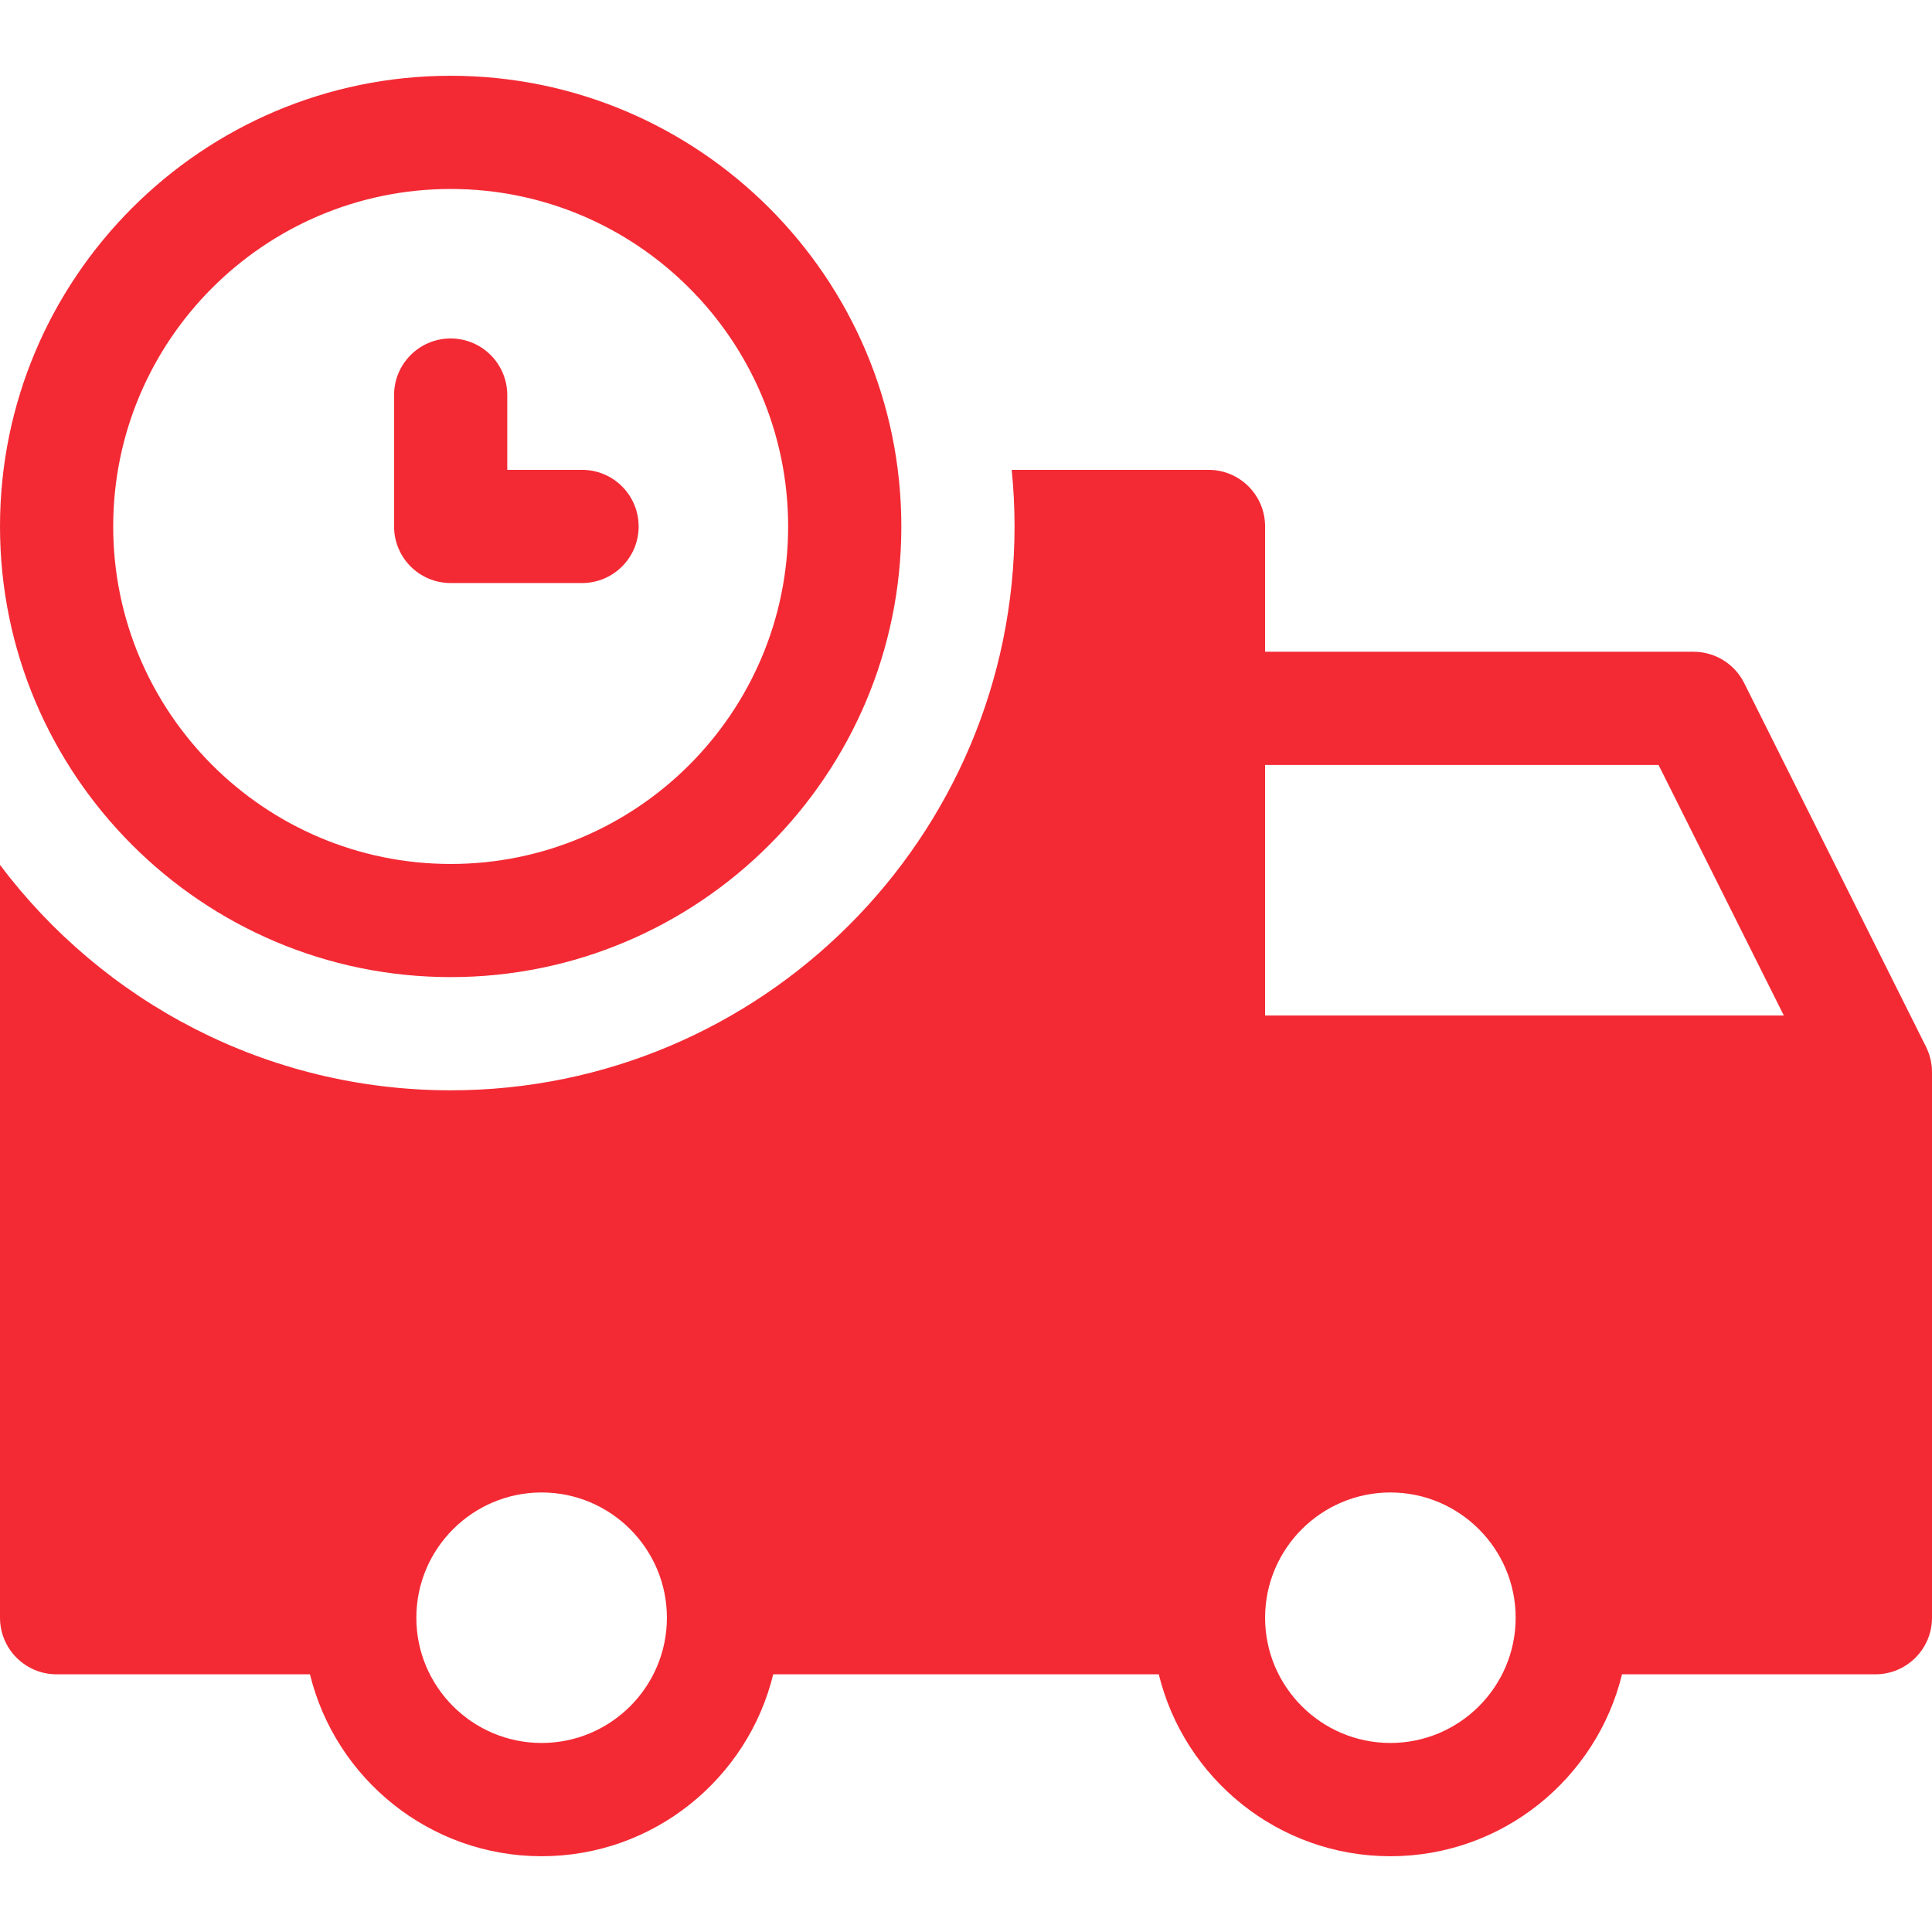 <svg width="32" height="32" viewBox="0 0 32 32" fill="none" xmlns="http://www.w3.org/2000/svg">
<path d="M9.64 7.782H8.402V6.544C8.402 6.026 7.982 5.606 7.464 5.606C6.947 5.606 6.527 6.026 6.527 6.544V8.72C6.527 9.238 6.947 9.657 7.464 9.657H9.64C10.158 9.657 10.578 9.238 10.578 8.72C10.578 8.202 10.158 7.782 9.64 7.782Z" fill="#F32A34"/>
<path d="M7.465 1.255C3.349 1.255 0 4.604 0 8.72C0 12.836 3.349 16.184 7.465 16.184C11.581 16.184 14.929 12.836 14.929 8.72C14.929 4.604 11.581 1.255 7.465 1.255ZM7.465 14.31C4.382 14.309 1.875 11.802 1.875 8.72C1.875 5.638 4.382 3.13 7.465 3.13C10.547 3.13 13.054 5.638 13.054 8.72C13.054 11.802 10.547 14.31 7.465 14.31Z" fill="#F32A34"/>
<path d="M31.904 17.345C31.903 17.343 31.902 17.34 31.901 17.338L28.889 11.313C28.73 10.995 28.405 10.795 28.05 10.795H20.954V8.72C20.954 8.202 20.535 7.782 20.017 7.782H16.757C16.788 8.091 16.804 8.403 16.804 8.72C16.804 13.87 12.615 18.059 7.465 18.059C4.417 18.059 1.706 16.592 0 14.326V26.795C0 27.312 0.42 27.732 0.938 27.732H5.134C5.556 29.459 7.116 30.745 8.971 30.745C10.826 30.745 12.386 29.459 12.807 27.732H19.193C19.615 29.459 21.174 30.745 23.029 30.745C24.884 30.745 26.444 29.459 26.866 27.732H31.062C31.58 27.732 32 27.312 32 26.795V17.757C32 17.609 31.965 17.47 31.904 17.345ZM8.971 28.869C7.827 28.869 6.896 27.939 6.896 26.795C6.896 25.651 7.827 24.72 8.971 24.72C10.115 24.72 11.046 25.651 11.046 26.795C11.046 27.939 10.115 28.869 8.971 28.869ZM23.029 28.869C21.885 28.869 20.954 27.939 20.954 26.795C20.954 25.651 21.885 24.72 23.029 24.72C24.173 24.72 25.104 25.651 25.104 26.795C25.104 27.939 24.173 28.869 23.029 28.869ZM20.954 16.82V12.67H27.471L29.546 16.82H20.954Z" fill="#F32A34"/>
</svg>
